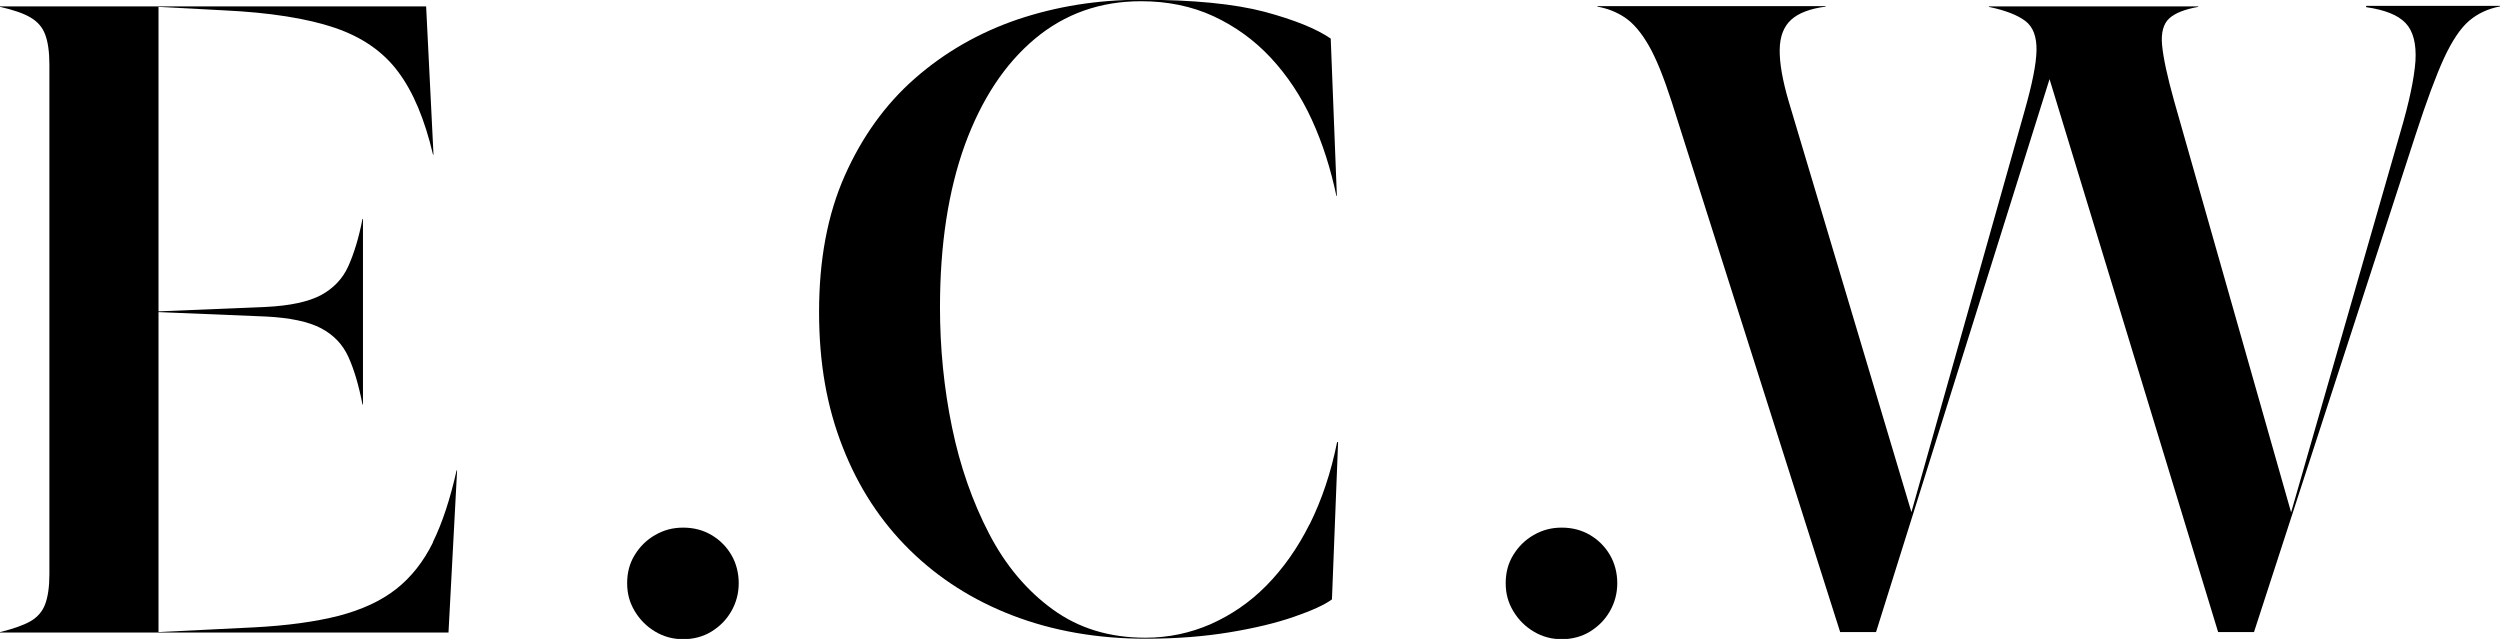 <?xml version="1.0" encoding="UTF-8"?><svg id="Layer_2" xmlns="http://www.w3.org/2000/svg" viewBox="0 0 101.73 26"><defs><style>.cls-1{stroke-width:0px;}</style></defs><g id="Layer_1-2"><g id="Layer_2-2"><g id="Layer_1-2"><path class="cls-1" d="M17.62,22.07c-.39.79-.89,1.42-1.5,1.9s-1.39.84-2.34,1.09c-.95.24-2.1.4-3.47.47l-3.86.19v-13.02l4.37.18c.99.05,1.74.21,2.25.48.51.27.88.66,1.11,1.17.23.51.42,1.15.57,1.93h.02v-7.55h-.02c-.15.78-.35,1.42-.58,1.93s-.61.9-1.11,1.17c-.51.27-1.25.43-2.24.48l-4.37.18V.28l2.65.14c1.89.09,3.4.33,4.52.71,1.12.38,1.98.98,2.58,1.79.61.81,1.08,1.93,1.42,3.37h.02l-.3-6.03H0v.02c.54.12.95.26,1.24.43.29.17.49.4.6.7.11.29.17.7.17,1.22v20.74c0,.51-.06.91-.17,1.21-.11.3-.31.53-.6.7C.96,25.44.54,25.59,0,25.72v.02h18.25l.35-6.6h-.02c-.26,1.16-.58,2.14-.97,2.93h0Z"/><path class="cls-1" d="M28.95,21.77c-.34-.2-.72-.3-1.15-.3s-.79.1-1.14.3-.62.47-.83.81c-.21.34-.31.72-.31,1.15s.1.79.31,1.14.48.62.83.83.73.31,1.14.31.81-.1,1.15-.31.61-.48.81-.83c.2-.35.3-.73.3-1.14s-.1-.81-.3-1.15-.47-.61-.81-.81Z"/><path class="cls-1" d="M53.29,21.33c-.49.98-1.08,1.81-1.76,2.5s-1.44,1.2-2.27,1.57c-.83.36-1.71.55-2.65.55-1.46,0-2.71-.38-3.77-1.15-1.05-.76-1.92-1.79-2.59-3.08s-1.18-2.73-1.51-4.33c-.33-1.6-.49-3.23-.49-4.89,0-2.54.34-4.74,1.01-6.6.68-1.86,1.63-3.3,2.85-4.32,1.22-1.02,2.66-1.53,4.32-1.53,1.08,0,2.06.2,2.95.61.88.41,1.66.97,2.33,1.69.67.72,1.23,1.56,1.67,2.52s.77,2,1,3.1h.02l-.25-6.4c-.58-.4-1.47-.76-2.69-1.09-1.22-.32-2.89-.49-5.02-.49-1.78,0-3.45.27-5.03.8-1.58.54-2.97,1.34-4.18,2.4s-2.16,2.39-2.86,3.97-1.04,3.43-1.04,5.53.32,3.87.96,5.5c.64,1.64,1.55,3.03,2.73,4.19,1.18,1.16,2.58,2.05,4.2,2.67s3.42.94,5.4.94c1.25,0,2.38-.09,3.41-.26,1.03-.17,1.9-.38,2.62-.63.72-.25,1.24-.48,1.55-.71l.25-6.4h-.04c-.25,1.24-.62,2.34-1.11,3.33h0Z"/><path class="cls-1" d="M64.7,21.77c-.34-.2-.72-.3-1.15-.3s-.79.1-1.14.3-.62.47-.83.81c-.21.34-.31.72-.31,1.15s.1.79.31,1.14c.21.35.48.62.83.83s.73.31,1.14.31.81-.1,1.15-.31.61-.48.81-.83c.2-.35.3-.73.3-1.14s-.1-.81-.3-1.15-.47-.61-.81-.81Z"/><path class="cls-1" d="M96.28.27v.02c.76.11,1.3.32,1.61.65.31.33.44.84.4,1.54-.05.7-.25,1.67-.62,2.92l-4.44,15.45-4.76-16.74c-.28-1-.44-1.75-.49-2.27s.06-.88.29-1.09c.24-.22.63-.37,1.18-.47v-.02h-8.52v.02c.67.14,1.16.33,1.48.57s.47.64.46,1.2c-.01.56-.18,1.39-.49,2.48l-4.6,16.31-4.99-16.7c-.26-.88-.38-1.59-.37-2.13s.17-.94.47-1.21c.3-.27.77-.45,1.4-.53v-.02h-9.29v.02c.41.07.79.22,1.13.45.34.23.66.61.96,1.13.3.52.61,1.29.93,2.28l6.86,21.59h1.46l7.06-22.5,6.86,22.5h1.46l6.58-20.25c.44-1.35.82-2.38,1.15-3.1.33-.71.67-1.22,1.02-1.52s.78-.5,1.27-.59v-.02h-5.45,0Z"/></g></g></g></svg>